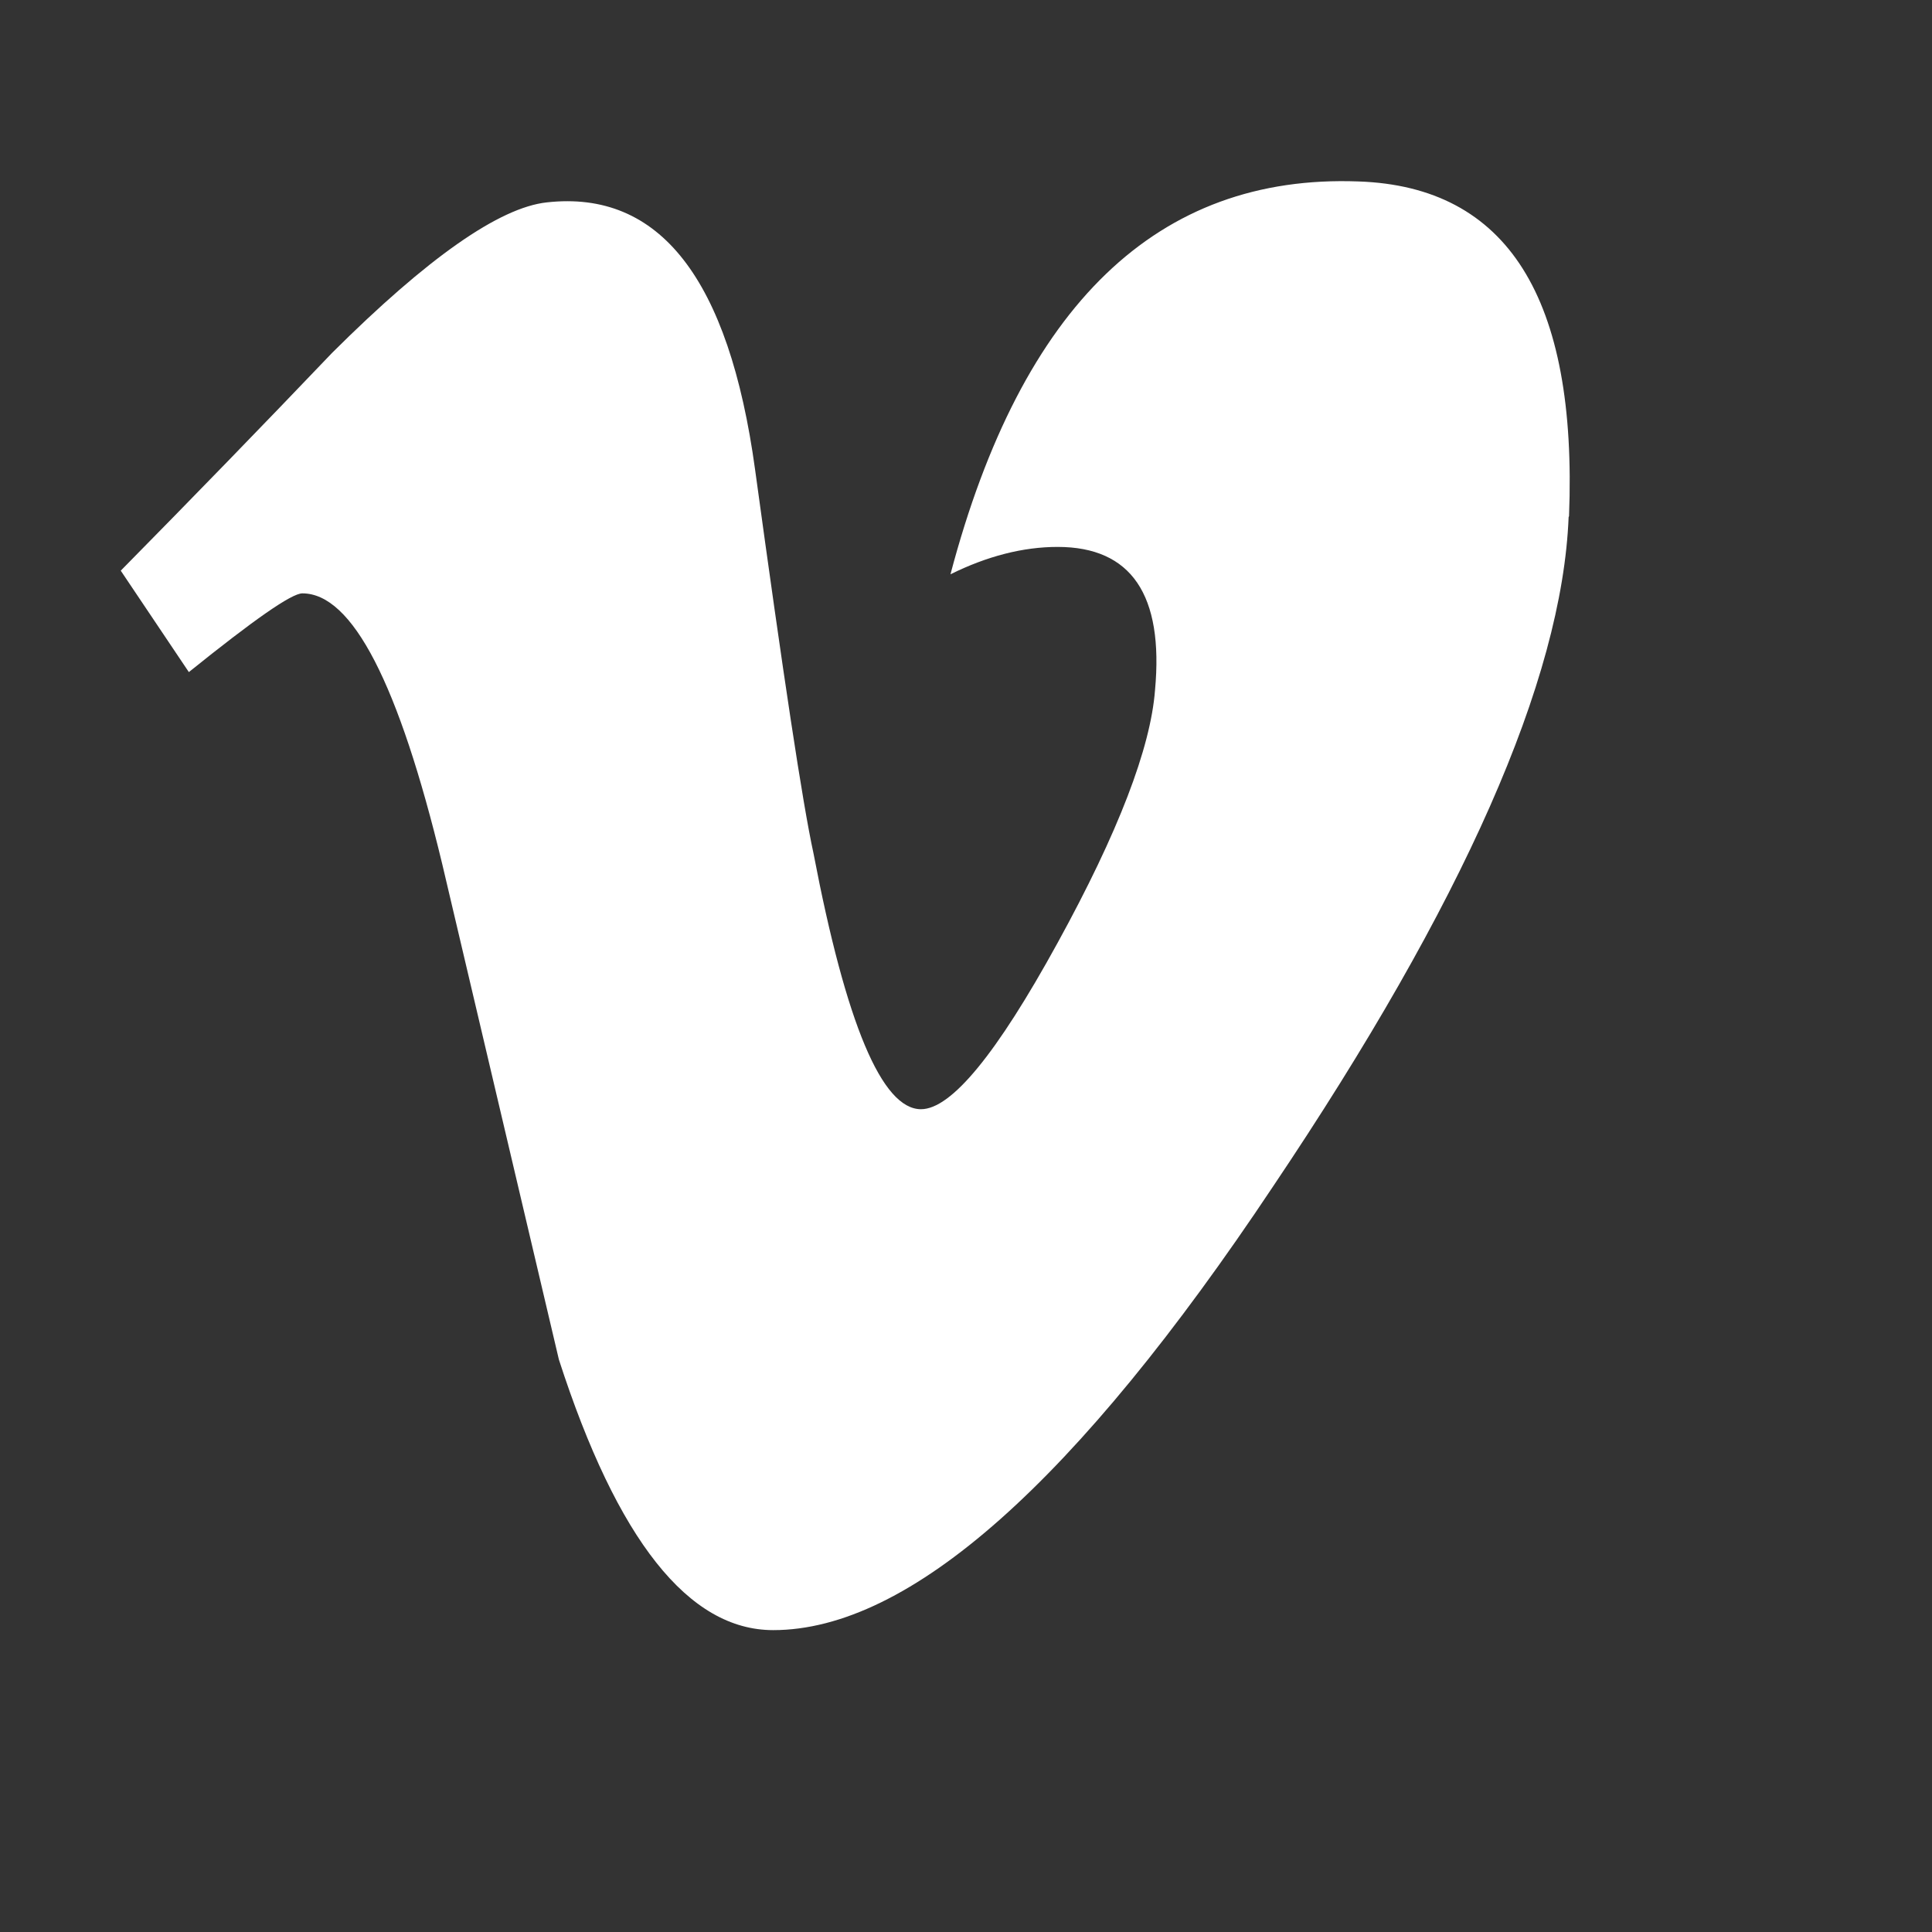 <svg width="24" height="24" viewBox="0 0 24 24" fill="none" xmlns="http://www.w3.org/2000/svg">
    <rect x="0" y="0" width="24" height="24" fill="#333333" stroke="none"/>
    <path d="M19.486 6.423c-.08 2.024-1.305 4.794-3.672 8.316-2.446 3.672-4.518 5.511-6.209 5.511-1.05 0-1.936-1.116-2.662-3.36-.485-2.053-.965-4.106-1.45-6.159-.54-2.238-1.116-3.36-1.737-3.36-.135 0-.605.33-1.41.978L1.5 7.089c.89-.903 1.766-1.805 2.627-2.707 1.185-1.18 2.076-1.804 2.666-1.868 1.401-.156 2.262.948 2.587 3.32.35 2.555.59 4.146.725 4.764.406 2.123.851 3.181 1.336 3.181.376 0 .941-.688 1.696-2.065.756-1.376 1.156-2.423 1.211-3.14.11-1.185-.295-1.78-1.21-1.78-.43 0-.876.115-1.331.34.885-3.348 2.576-4.973 5.068-4.88 1.851.063 2.722 1.445 2.616 4.158l-.005.011z" fill="#fff"/>
</svg>
